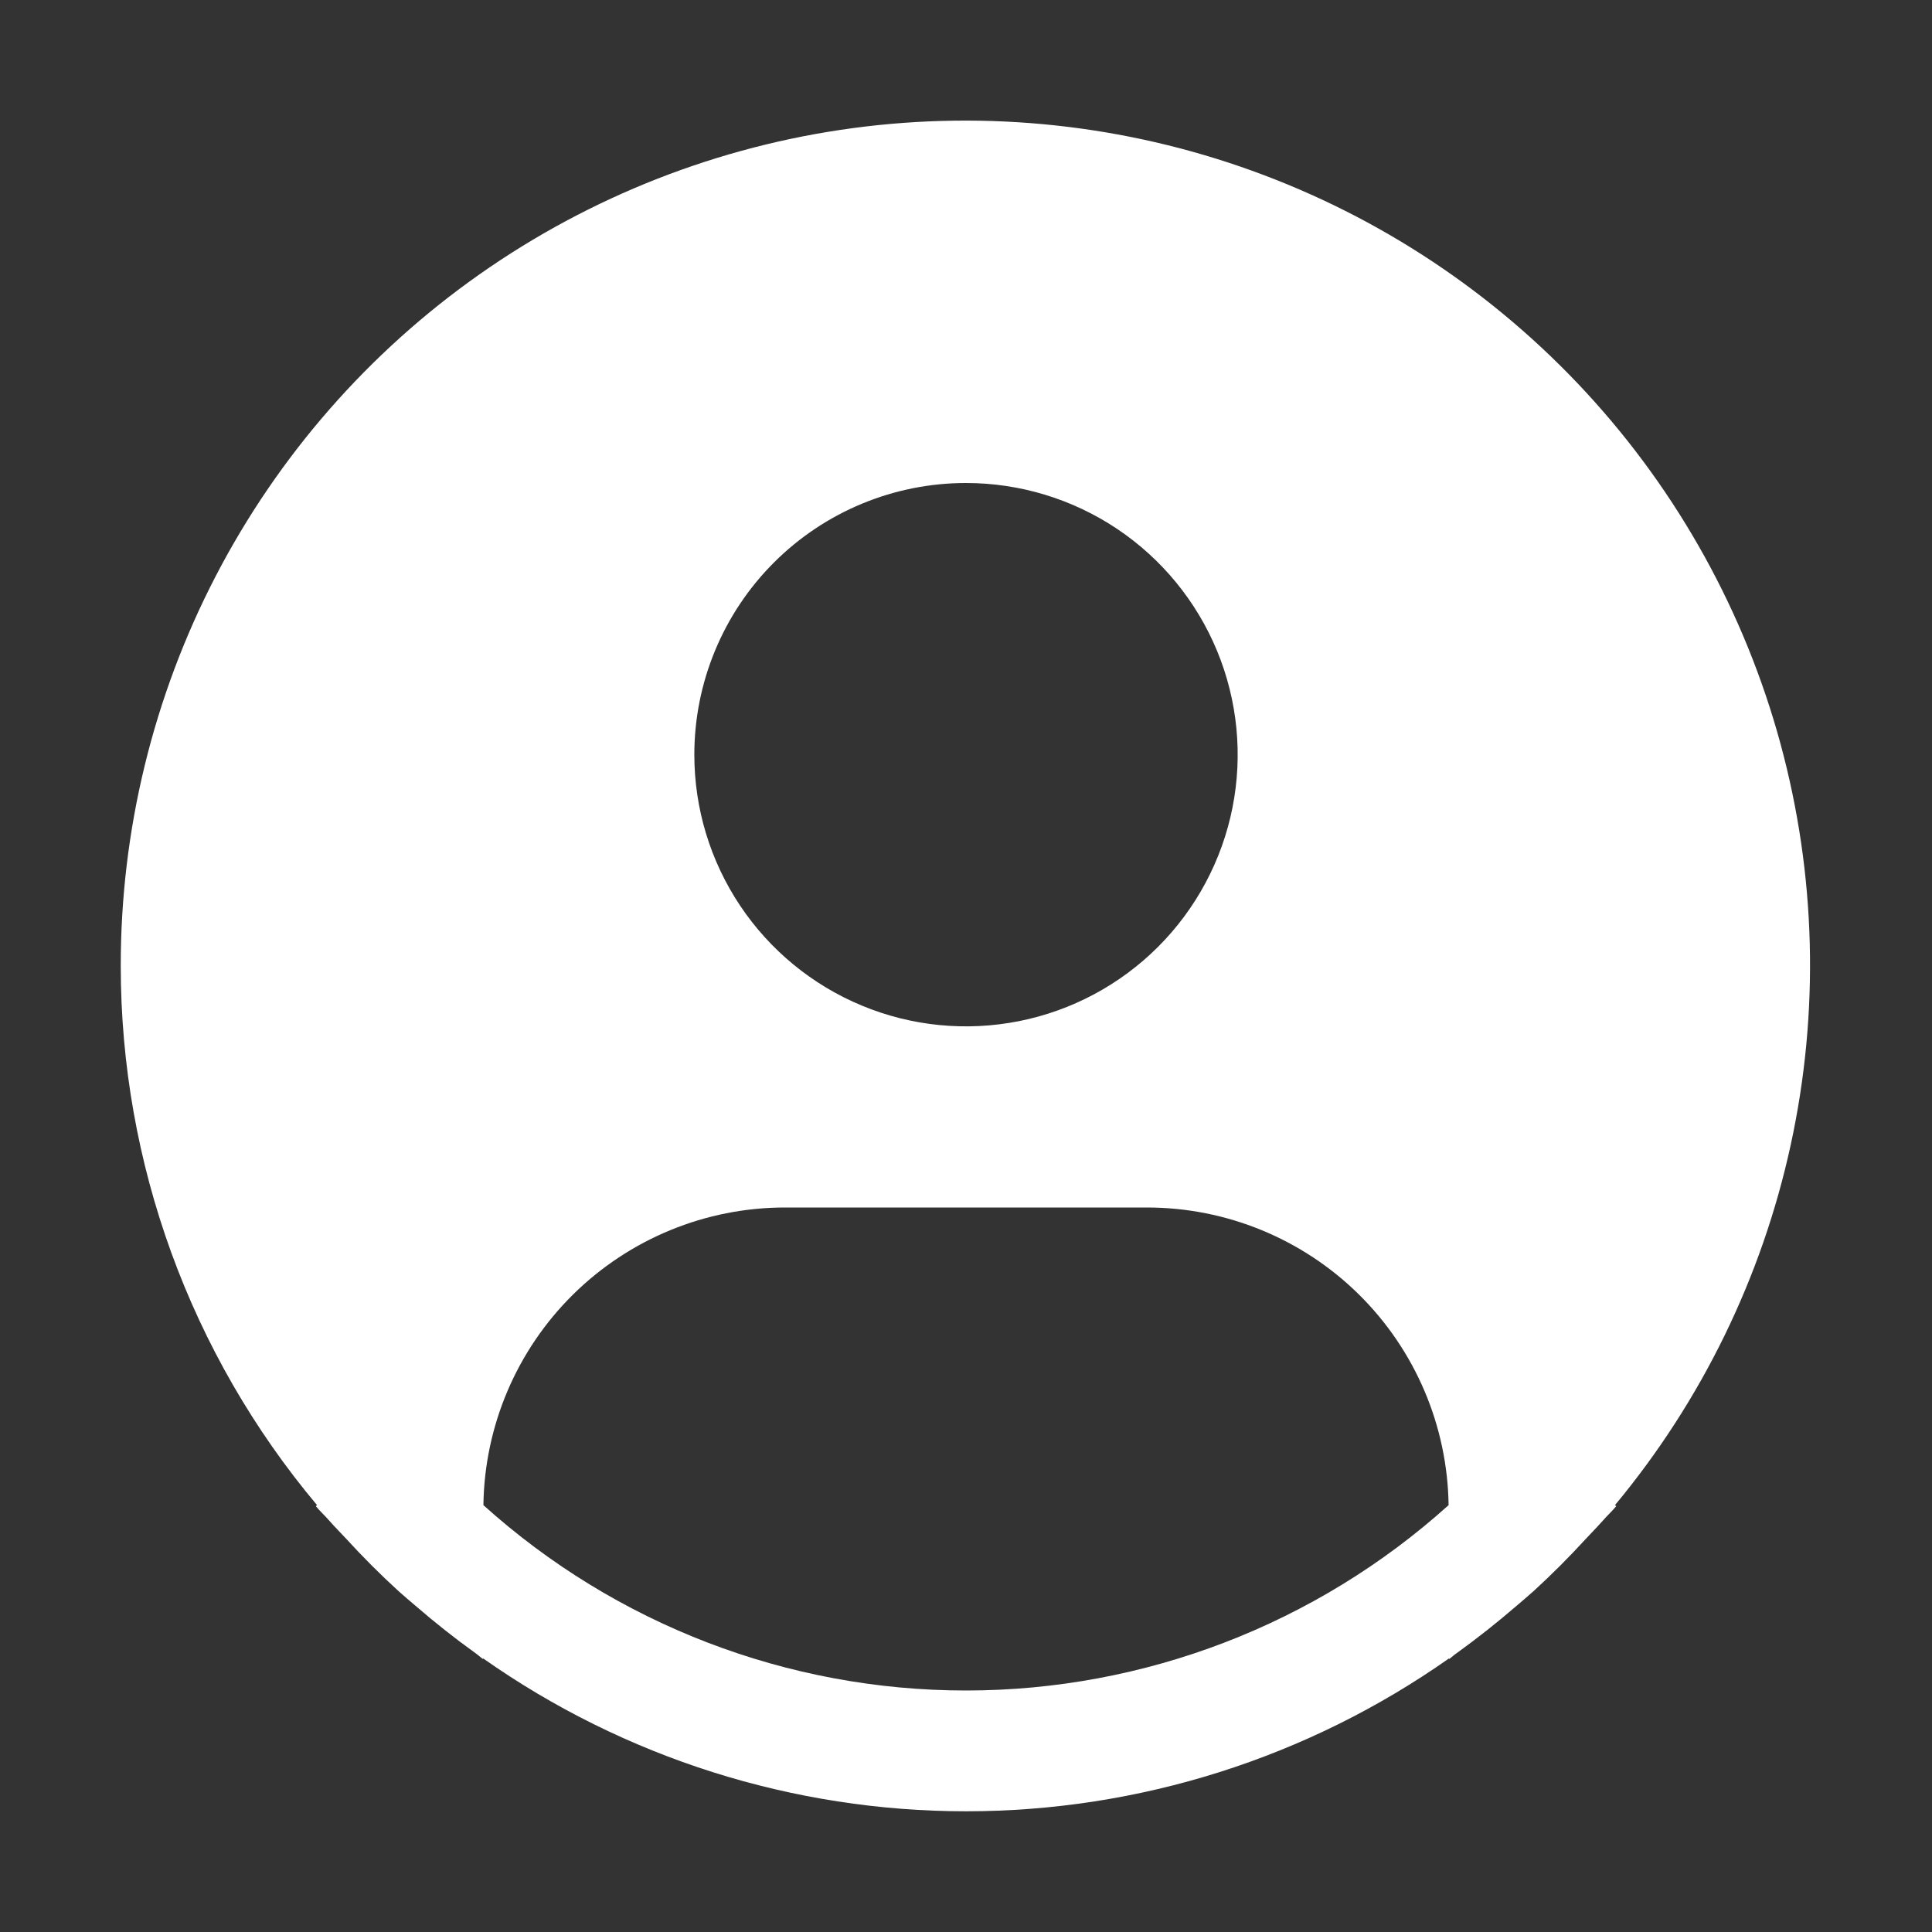 <svg width="52" height="52" viewBox="0 0 52 52" fill="none" xmlns="http://www.w3.org/2000/svg">
<rect x="0" y="0" width="52" height="52" fill="#333333" stroke="none"/>
<path d="M43.467 40.511C45.801 37.703 47.424 34.375 48.199 30.807C48.974 27.239 48.879 23.537 47.921 20.014C46.963 16.491 45.17 13.25 42.695 10.567C40.219 7.883 37.134 5.835 33.7 4.596C30.265 3.356 26.583 2.963 22.964 3.447C19.346 3.932 15.897 5.282 12.91 7.381C9.923 9.481 7.486 12.269 5.804 15.51C4.123 18.751 3.247 22.349 3.25 26C3.251 31.307 5.122 36.445 8.533 40.511L8.5 40.539C8.614 40.675 8.744 40.792 8.861 40.927C9.007 41.094 9.165 41.252 9.316 41.414C9.769 41.91 10.24 42.381 10.73 42.828C10.882 42.963 11.033 43.094 11.185 43.221C11.705 43.671 12.241 44.095 12.794 44.492C12.865 44.541 12.93 44.604 13.002 44.655V44.635C16.808 47.314 21.348 48.751 26.002 48.751C30.655 48.751 35.196 47.314 39.002 44.635V44.655C39.073 44.604 39.136 44.541 39.21 44.492C39.762 44.094 40.298 43.67 40.818 43.221C40.97 43.093 41.122 42.962 41.273 42.828C41.762 42.381 42.233 41.91 42.687 41.414C42.838 41.252 42.994 41.094 43.142 40.927C43.258 40.792 43.389 40.675 43.503 40.537L43.467 40.511ZM26 13C27.446 13 28.86 13.429 30.063 14.232C31.265 15.036 32.202 16.178 32.756 17.514C33.309 18.85 33.454 20.32 33.172 21.739C32.89 23.157 32.193 24.46 31.171 25.483C30.148 26.506 28.845 27.202 27.427 27.484C26.008 27.766 24.538 27.622 23.202 27.068C21.866 26.515 20.723 25.577 19.92 24.375C19.116 23.172 18.688 21.759 18.688 20.312C18.688 18.373 19.458 16.513 20.829 15.142C22.201 13.77 24.061 13 26 13ZM13.011 40.511C13.04 38.377 13.907 36.34 15.425 34.841C16.944 33.342 18.991 32.501 21.125 32.5H30.875C33.009 32.501 35.056 33.342 36.575 34.841C38.093 36.34 38.96 38.377 38.989 40.511C35.425 43.722 30.797 45.5 26 45.5C21.203 45.5 16.575 43.722 13.011 40.511Z" fill="white"/>
</svg>
